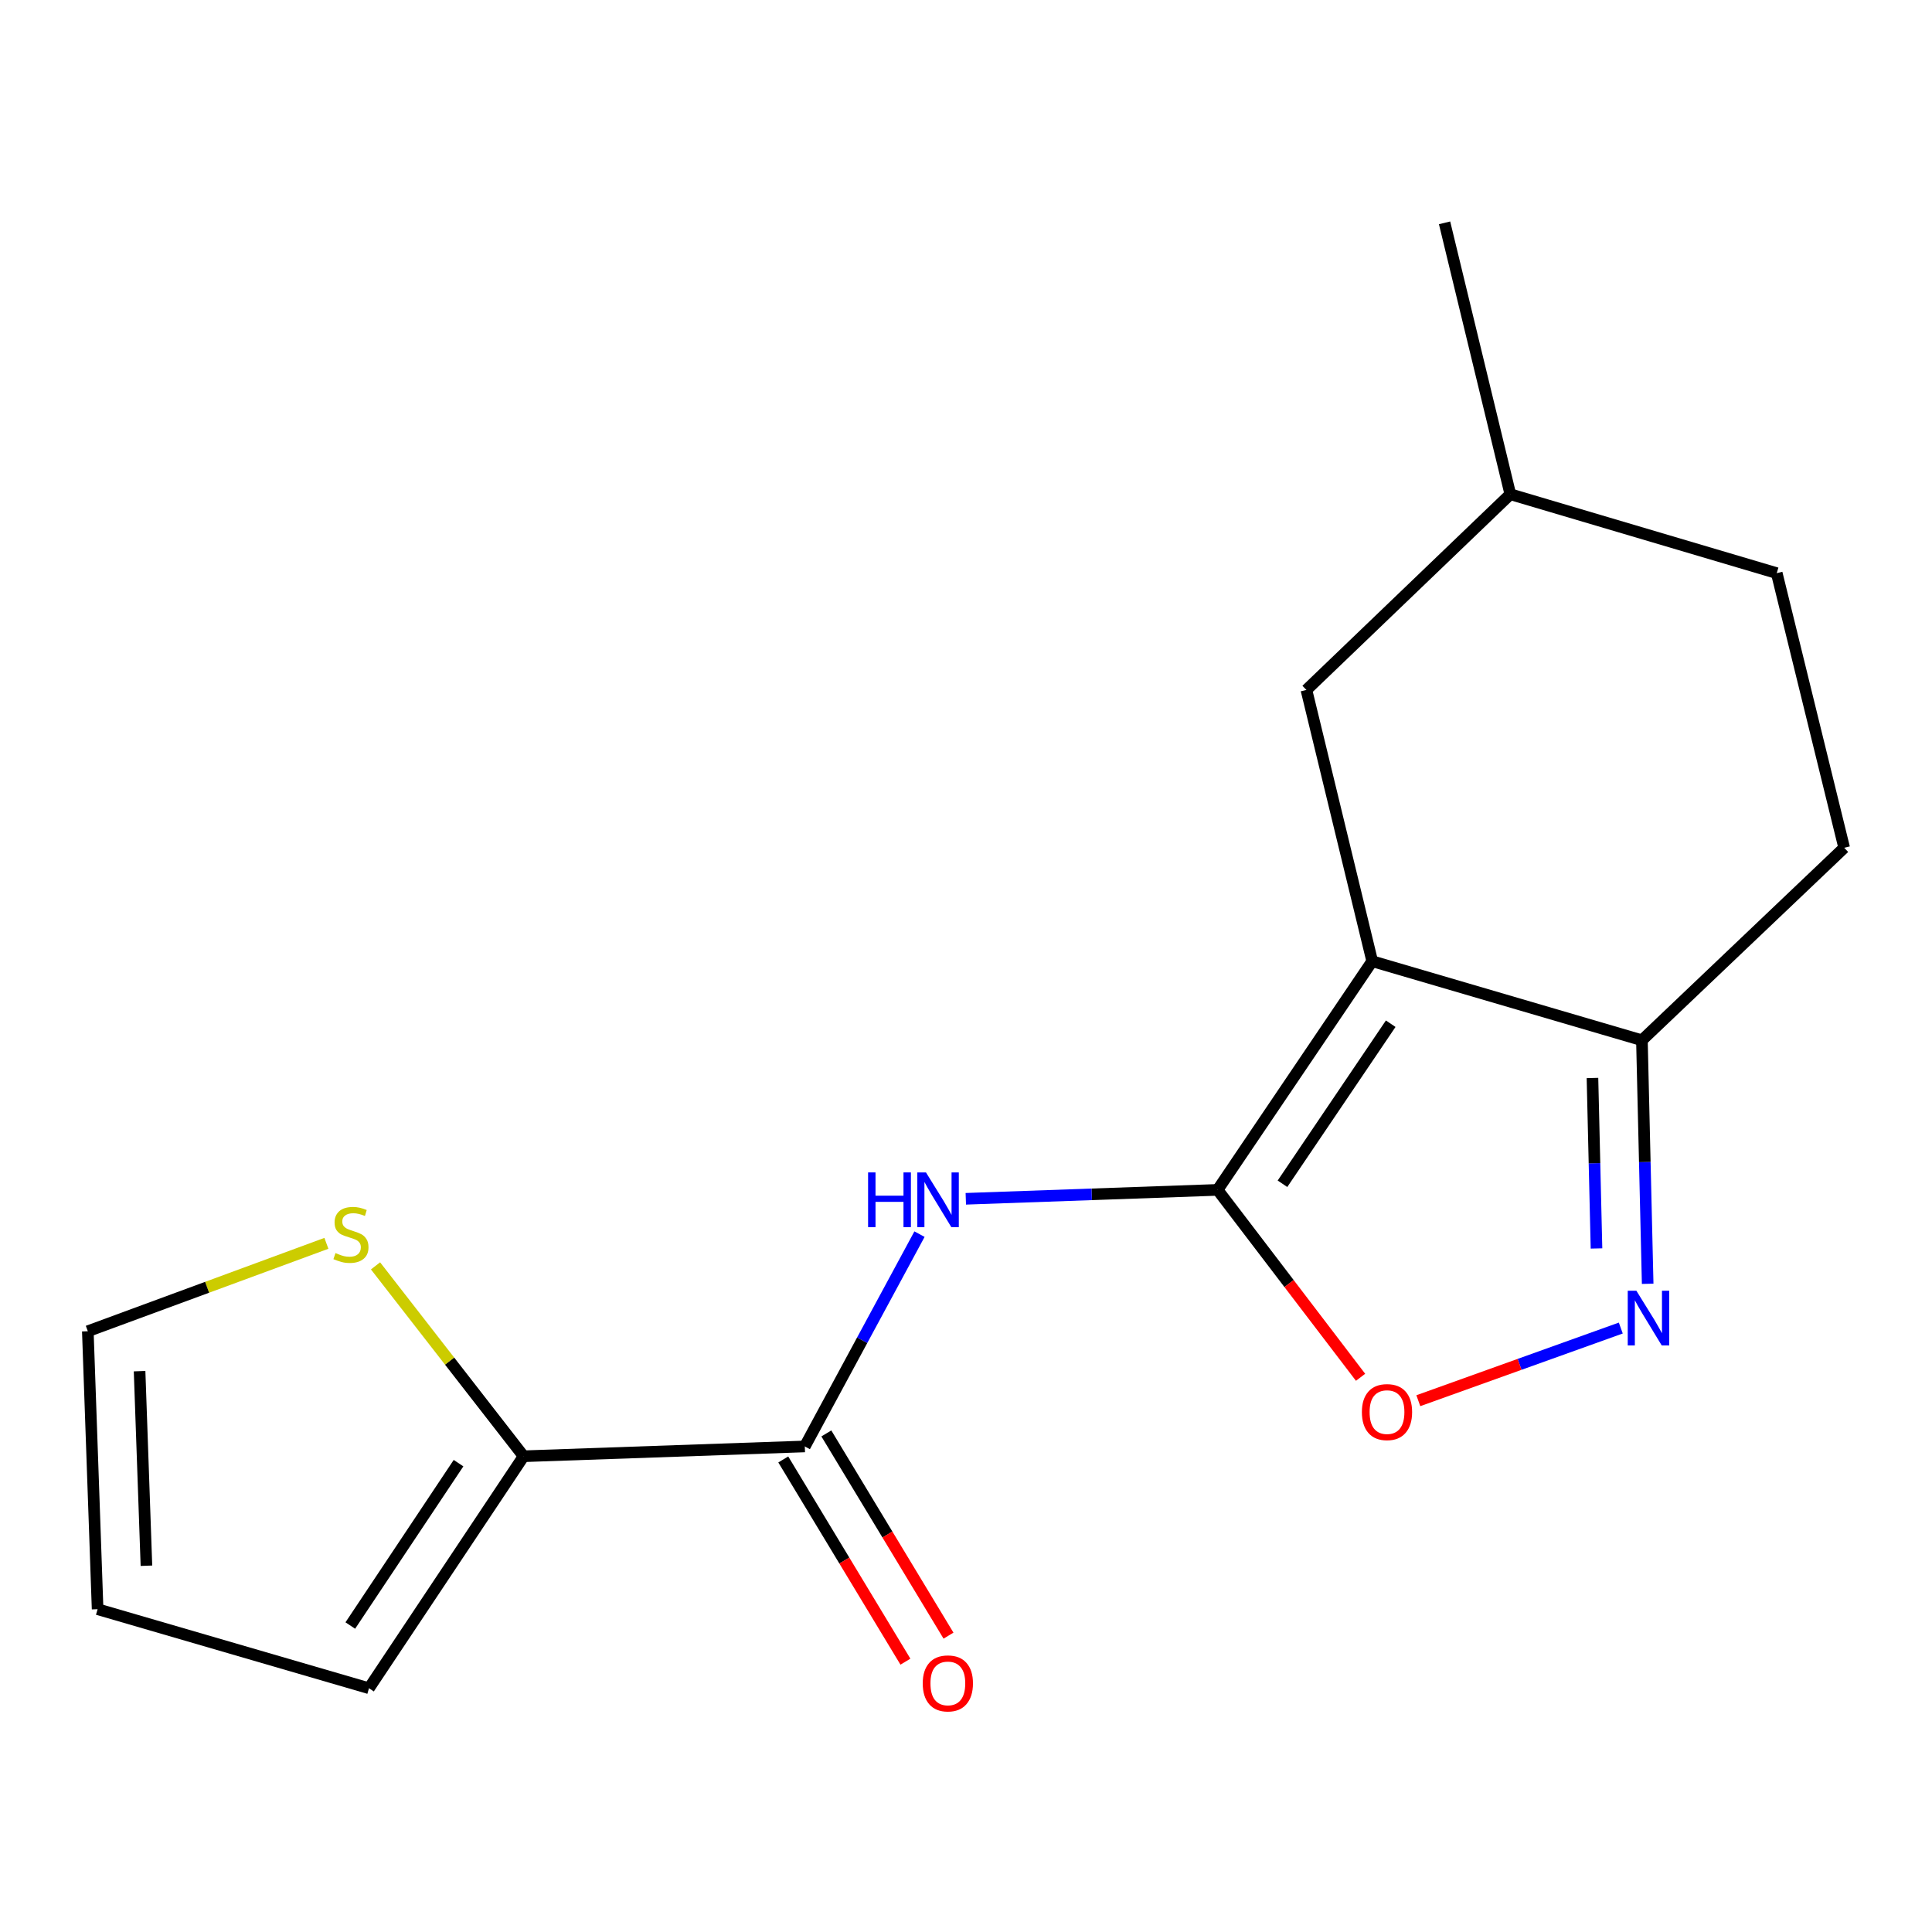 <?xml version='1.0' encoding='iso-8859-1'?>
<svg version='1.1' baseProfile='full'
              xmlns='http://www.w3.org/2000/svg'
                      xmlns:rdkit='http://www.rdkit.org/xml'
                      xmlns:xlink='http://www.w3.org/1999/xlink'
                  xml:space='preserve'
width='1000px' height='1000px' viewBox='0 0 1000 1000'>
<!-- END OF HEADER -->
<rect style='opacity:1.0;fill:#FFFFFF;stroke:none' width='1000' height='1000' x='0' y='0'> </rect>
<path class='bond-0' d='M 630.222,615.878 L 710.253,497.524' style='fill:none;fill-rule:evenodd;stroke:#000000;stroke-width:6px;stroke-linecap:butt;stroke-linejoin:miter;stroke-opacity:1' />
<path class='bond-0' d='M 663.806,612.717 L 719.828,529.869' style='fill:none;fill-rule:evenodd;stroke:#000000;stroke-width:6px;stroke-linecap:butt;stroke-linejoin:miter;stroke-opacity:1' />
<path class='bond-1' d='M 630.222,615.878 L 565.062,618.186' style='fill:none;fill-rule:evenodd;stroke:#000000;stroke-width:6px;stroke-linecap:butt;stroke-linejoin:miter;stroke-opacity:1' />
<path class='bond-1' d='M 565.062,618.186 L 499.901,620.493' style='fill:none;fill-rule:evenodd;stroke:#0000FF;stroke-width:6px;stroke-linecap:butt;stroke-linejoin:miter;stroke-opacity:1' />
<path class='bond-3' d='M 630.222,615.878 L 667.224,664.381' style='fill:none;fill-rule:evenodd;stroke:#000000;stroke-width:6px;stroke-linecap:butt;stroke-linejoin:miter;stroke-opacity:1' />
<path class='bond-3' d='M 667.224,664.381 L 704.227,712.883' style='fill:none;fill-rule:evenodd;stroke:#FF0000;stroke-width:6px;stroke-linecap:butt;stroke-linejoin:miter;stroke-opacity:1' />
<path class='bond-5' d='M 710.253,497.524 L 849.853,538.437' style='fill:none;fill-rule:evenodd;stroke:#000000;stroke-width:6px;stroke-linecap:butt;stroke-linejoin:miter;stroke-opacity:1' />
<path class='bond-8' d='M 710.253,497.524 L 676.2,357.114' style='fill:none;fill-rule:evenodd;stroke:#000000;stroke-width:6px;stroke-linecap:butt;stroke-linejoin:miter;stroke-opacity:1' />
<path class='bond-4' d='M 475.932,638.789 L 446.25,693.733' style='fill:none;fill-rule:evenodd;stroke:#0000FF;stroke-width:6px;stroke-linecap:butt;stroke-linejoin:miter;stroke-opacity:1' />
<path class='bond-4' d='M 446.25,693.733 L 416.567,748.676' style='fill:none;fill-rule:evenodd;stroke:#000000;stroke-width:6px;stroke-linecap:butt;stroke-linejoin:miter;stroke-opacity:1' />
<path class='bond-2' d='M 838.919,687.392 L 786.521,706.196' style='fill:none;fill-rule:evenodd;stroke:#0000FF;stroke-width:6px;stroke-linecap:butt;stroke-linejoin:miter;stroke-opacity:1' />
<path class='bond-2' d='M 786.521,706.196 L 734.123,724.999' style='fill:none;fill-rule:evenodd;stroke:#FF0000;stroke-width:6px;stroke-linecap:butt;stroke-linejoin:miter;stroke-opacity:1' />
<path class='bond-17' d='M 852.834,664.492 L 851.343,601.465' style='fill:none;fill-rule:evenodd;stroke:#0000FF;stroke-width:6px;stroke-linecap:butt;stroke-linejoin:miter;stroke-opacity:1' />
<path class='bond-17' d='M 851.343,601.465 L 849.853,538.437' style='fill:none;fill-rule:evenodd;stroke:#000000;stroke-width:6px;stroke-linecap:butt;stroke-linejoin:miter;stroke-opacity:1' />
<path class='bond-17' d='M 826.344,646.2 L 825.301,602.08' style='fill:none;fill-rule:evenodd;stroke:#0000FF;stroke-width:6px;stroke-linecap:butt;stroke-linejoin:miter;stroke-opacity:1' />
<path class='bond-17' d='M 825.301,602.08 L 824.257,557.961' style='fill:none;fill-rule:evenodd;stroke:#000000;stroke-width:6px;stroke-linecap:butt;stroke-linejoin:miter;stroke-opacity:1' />
<path class='bond-6' d='M 416.567,748.676 L 271.02,753.756' style='fill:none;fill-rule:evenodd;stroke:#000000;stroke-width:6px;stroke-linecap:butt;stroke-linejoin:miter;stroke-opacity:1' />
<path class='bond-9' d='M 405.419,755.411 L 437.032,807.744' style='fill:none;fill-rule:evenodd;stroke:#000000;stroke-width:6px;stroke-linecap:butt;stroke-linejoin:miter;stroke-opacity:1' />
<path class='bond-9' d='M 437.032,807.744 L 468.646,860.077' style='fill:none;fill-rule:evenodd;stroke:#FF0000;stroke-width:6px;stroke-linecap:butt;stroke-linejoin:miter;stroke-opacity:1' />
<path class='bond-9' d='M 427.716,741.941 L 459.33,794.274' style='fill:none;fill-rule:evenodd;stroke:#000000;stroke-width:6px;stroke-linecap:butt;stroke-linejoin:miter;stroke-opacity:1' />
<path class='bond-9' d='M 459.33,794.274 L 490.943,846.607' style='fill:none;fill-rule:evenodd;stroke:#FF0000;stroke-width:6px;stroke-linecap:butt;stroke-linejoin:miter;stroke-opacity:1' />
<path class='bond-13' d='M 849.853,538.437 L 954.545,438.81' style='fill:none;fill-rule:evenodd;stroke:#000000;stroke-width:6px;stroke-linecap:butt;stroke-linejoin:miter;stroke-opacity:1' />
<path class='bond-7' d='M 271.02,753.756 L 232.696,704.484' style='fill:none;fill-rule:evenodd;stroke:#000000;stroke-width:6px;stroke-linecap:butt;stroke-linejoin:miter;stroke-opacity:1' />
<path class='bond-7' d='M 232.696,704.484 L 194.372,655.213' style='fill:none;fill-rule:evenodd;stroke:#CCCC00;stroke-width:6px;stroke-linecap:butt;stroke-linejoin:miter;stroke-opacity:1' />
<path class='bond-10' d='M 271.02,753.756 L 190.988,873.832' style='fill:none;fill-rule:evenodd;stroke:#000000;stroke-width:6px;stroke-linecap:butt;stroke-linejoin:miter;stroke-opacity:1' />
<path class='bond-10' d='M 237.338,757.32 L 181.316,841.373' style='fill:none;fill-rule:evenodd;stroke:#000000;stroke-width:6px;stroke-linecap:butt;stroke-linejoin:miter;stroke-opacity:1' />
<path class='bond-11' d='M 168.944,643.544 L 107.199,666.297' style='fill:none;fill-rule:evenodd;stroke:#CCCC00;stroke-width:6px;stroke-linecap:butt;stroke-linejoin:miter;stroke-opacity:1' />
<path class='bond-11' d='M 107.199,666.297 L 45.455,689.05' style='fill:none;fill-rule:evenodd;stroke:#000000;stroke-width:6px;stroke-linecap:butt;stroke-linejoin:miter;stroke-opacity:1' />
<path class='bond-14' d='M 676.2,357.114 L 781.746,255.822' style='fill:none;fill-rule:evenodd;stroke:#000000;stroke-width:6px;stroke-linecap:butt;stroke-linejoin:miter;stroke-opacity:1' />
<path class='bond-12' d='M 190.988,873.832 L 50.52,832.919' style='fill:none;fill-rule:evenodd;stroke:#000000;stroke-width:6px;stroke-linecap:butt;stroke-linejoin:miter;stroke-opacity:1' />
<path class='bond-19' d='M 45.455,689.05 L 50.52,832.919' style='fill:none;fill-rule:evenodd;stroke:#000000;stroke-width:6px;stroke-linecap:butt;stroke-linejoin:miter;stroke-opacity:1' />
<path class='bond-19' d='M 72.248,709.714 L 75.794,810.422' style='fill:none;fill-rule:evenodd;stroke:#000000;stroke-width:6px;stroke-linecap:butt;stroke-linejoin:miter;stroke-opacity:1' />
<path class='bond-18' d='M 954.545,438.81 L 919.638,296.663' style='fill:none;fill-rule:evenodd;stroke:#000000;stroke-width:6px;stroke-linecap:butt;stroke-linejoin:miter;stroke-opacity:1' />
<path class='bond-15' d='M 781.746,255.822 L 919.638,296.663' style='fill:none;fill-rule:evenodd;stroke:#000000;stroke-width:6px;stroke-linecap:butt;stroke-linejoin:miter;stroke-opacity:1' />
<path class='bond-16' d='M 781.746,255.822 L 747.708,115.34' style='fill:none;fill-rule:evenodd;stroke:#000000;stroke-width:6px;stroke-linecap:butt;stroke-linejoin:miter;stroke-opacity:1' />
<path  class='atom-2' d='M 449.322 606.842
L 453.162 606.842
L 453.162 618.882
L 467.642 618.882
L 467.642 606.842
L 471.482 606.842
L 471.482 635.162
L 467.642 635.162
L 467.642 622.082
L 453.162 622.082
L 453.162 635.162
L 449.322 635.162
L 449.322 606.842
' fill='#0000FF'/>
<path  class='atom-2' d='M 479.282 606.842
L 488.562 621.842
Q 489.482 623.322, 490.962 626.002
Q 492.442 628.682, 492.522 628.842
L 492.522 606.842
L 496.282 606.842
L 496.282 635.162
L 492.402 635.162
L 482.442 618.762
Q 481.282 616.842, 480.042 614.642
Q 478.842 612.442, 478.482 611.762
L 478.482 635.162
L 474.802 635.162
L 474.802 606.842
L 479.282 606.842
' fill='#0000FF'/>
<path  class='atom-3' d='M 846.994 668.088
L 856.274 683.088
Q 857.194 684.568, 858.674 687.248
Q 860.154 689.928, 860.234 690.088
L 860.234 668.088
L 863.994 668.088
L 863.994 696.408
L 860.114 696.408
L 850.154 680.008
Q 848.994 678.088, 847.754 675.888
Q 846.554 673.688, 846.194 673.008
L 846.194 696.408
L 842.514 696.408
L 842.514 668.088
L 846.994 668.088
' fill='#0000FF'/>
<path  class='atom-4' d='M 704.909 730.897
Q 704.909 724.097, 708.269 720.297
Q 711.629 716.497, 717.909 716.497
Q 724.189 716.497, 727.549 720.297
Q 730.909 724.097, 730.909 730.897
Q 730.909 737.777, 727.509 741.697
Q 724.109 745.577, 717.909 745.577
Q 711.669 745.577, 708.269 741.697
Q 704.909 737.817, 704.909 730.897
M 717.909 742.377
Q 722.229 742.377, 724.549 739.497
Q 726.909 736.577, 726.909 730.897
Q 726.909 725.337, 724.549 722.537
Q 722.229 719.697, 717.909 719.697
Q 713.589 719.697, 711.229 722.497
Q 708.909 725.297, 708.909 730.897
Q 708.909 736.617, 711.229 739.497
Q 713.589 742.377, 717.909 742.377
' fill='#FF0000'/>
<path  class='atom-8' d='M 173.653 648.58
Q 173.973 648.7, 175.293 649.26
Q 176.613 649.82, 178.053 650.18
Q 179.533 650.5, 180.973 650.5
Q 183.653 650.5, 185.213 649.22
Q 186.773 647.9, 186.773 645.62
Q 186.773 644.06, 185.973 643.1
Q 185.213 642.14, 184.013 641.62
Q 182.813 641.1, 180.813 640.5
Q 178.293 639.74, 176.773 639.02
Q 175.293 638.3, 174.213 636.78
Q 173.173 635.26, 173.173 632.7
Q 173.173 629.14, 175.573 626.94
Q 178.013 624.74, 182.813 624.74
Q 186.093 624.74, 189.813 626.3
L 188.893 629.38
Q 185.493 627.98, 182.933 627.98
Q 180.173 627.98, 178.653 629.14
Q 177.133 630.26, 177.173 632.22
Q 177.173 633.74, 177.933 634.66
Q 178.733 635.58, 179.853 636.1
Q 181.013 636.62, 182.933 637.22
Q 185.493 638.02, 187.013 638.82
Q 188.533 639.62, 189.613 641.26
Q 190.733 642.86, 190.733 645.62
Q 190.733 649.54, 188.093 651.66
Q 185.493 653.74, 181.133 653.74
Q 178.613 653.74, 176.693 653.18
Q 174.813 652.66, 172.573 651.74
L 173.653 648.58
' fill='#CCCC00'/>
<path  class='atom-10' d='M 477.607 871.322
Q 477.607 864.522, 480.967 860.722
Q 484.327 856.922, 490.607 856.922
Q 496.887 856.922, 500.247 860.722
Q 503.607 864.522, 503.607 871.322
Q 503.607 878.202, 500.207 882.122
Q 496.807 886.002, 490.607 886.002
Q 484.367 886.002, 480.967 882.122
Q 477.607 878.242, 477.607 871.322
M 490.607 882.802
Q 494.927 882.802, 497.247 879.922
Q 499.607 877.002, 499.607 871.322
Q 499.607 865.762, 497.247 862.962
Q 494.927 860.122, 490.607 860.122
Q 486.287 860.122, 483.927 862.922
Q 481.607 865.722, 481.607 871.322
Q 481.607 877.042, 483.927 879.922
Q 486.287 882.802, 490.607 882.802
' fill='#FF0000'/>
</svg>
